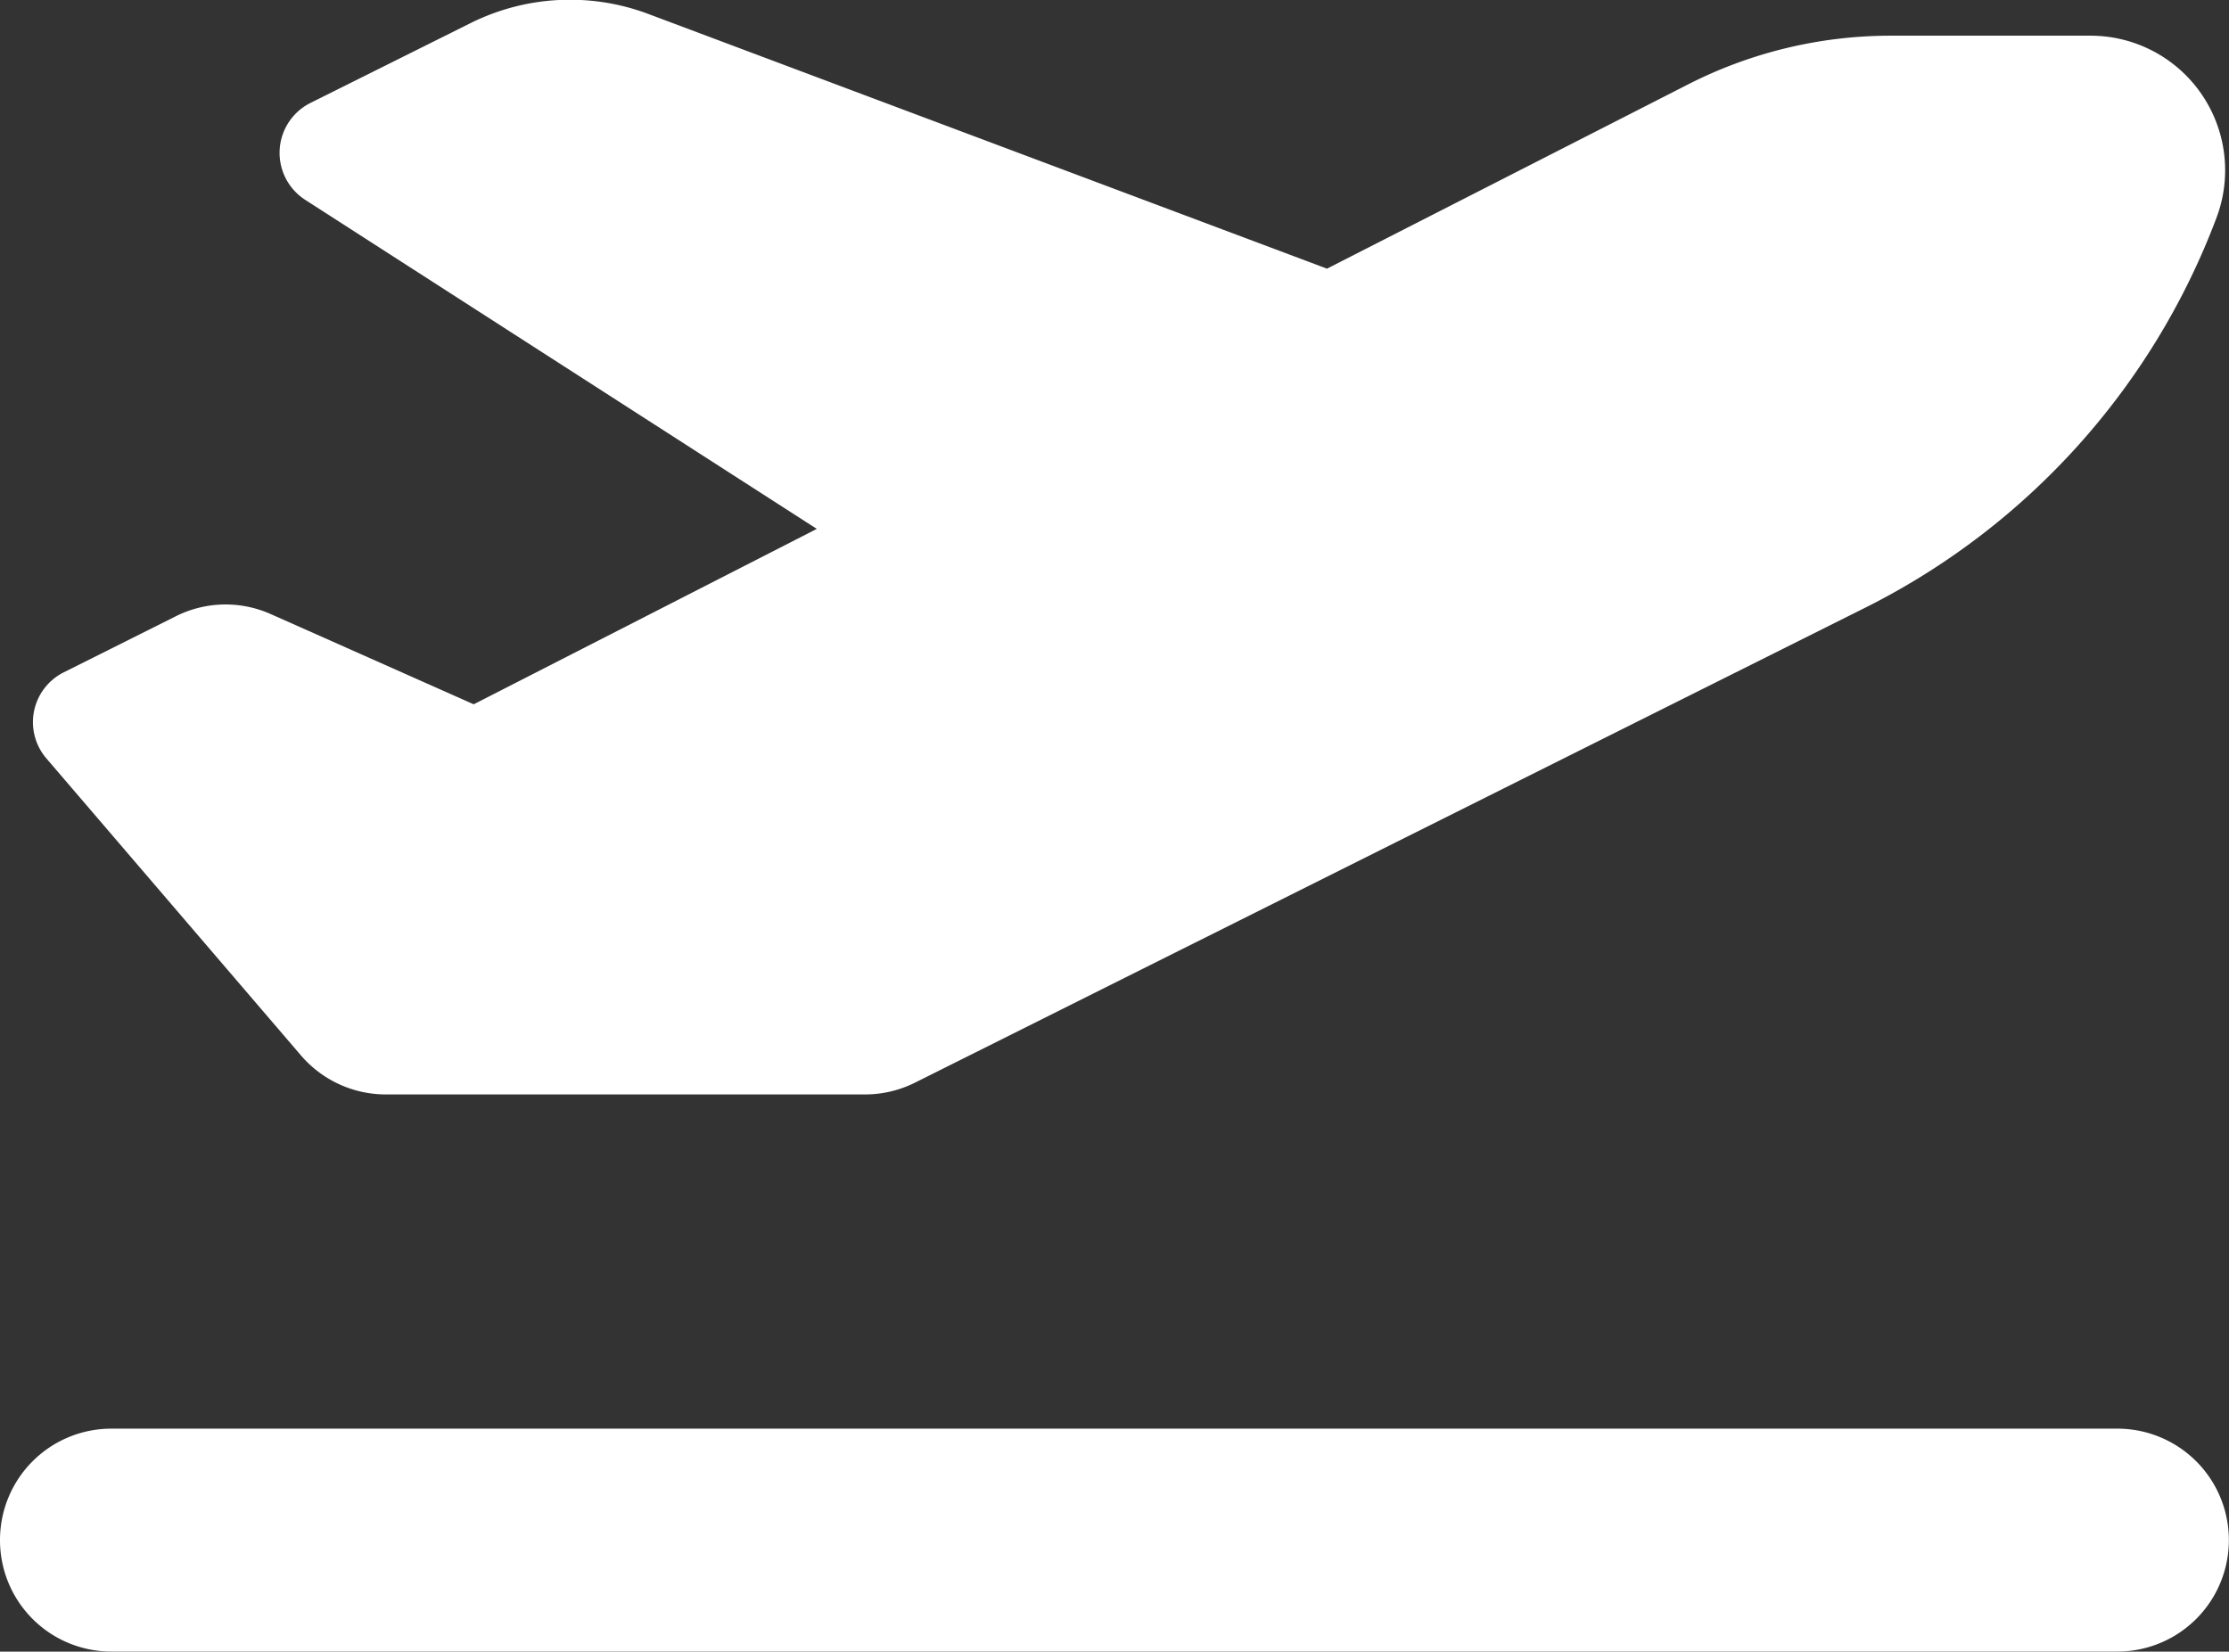 <svg xmlns="http://www.w3.org/2000/svg" width="25.668" height="19.021" viewBox="0 0 25.668 19.021">
  <rect x="0" y="0" width="25.668" height="19.021" fill="#333333" stroke="none"/>
  <path id="vaccation" d="M15.281,40.834,7.464,37.9a2.568,2.568,0,0,0-2.049.108l-1.841.918a.643.643,0,0,0-.06,1.115l5.892,3.79L5.455,45.851,3.12,44.813a1.277,1.277,0,0,0-1.095.024l-1.291.646a.641.641,0,0,0-.2.991l2.932,3.421a1.288,1.288,0,0,0,.975.449H9.963a1.284,1.284,0,0,0,.574-.136l10.945-5.471a8.283,8.283,0,0,0,4.043-4.492,1.55,1.55,0,0,0-1.452-2.094h-2.3a5.135,5.135,0,0,0-2.334.561ZM0,55.477A1.282,1.282,0,0,0,1.283,56.76h23.1a1.283,1.283,0,1,0,0-2.567H1.283A1.282,1.282,0,0,0,0,55.477Z" transform="translate(0 -37.74)" fill="#fff"/>
</svg>
